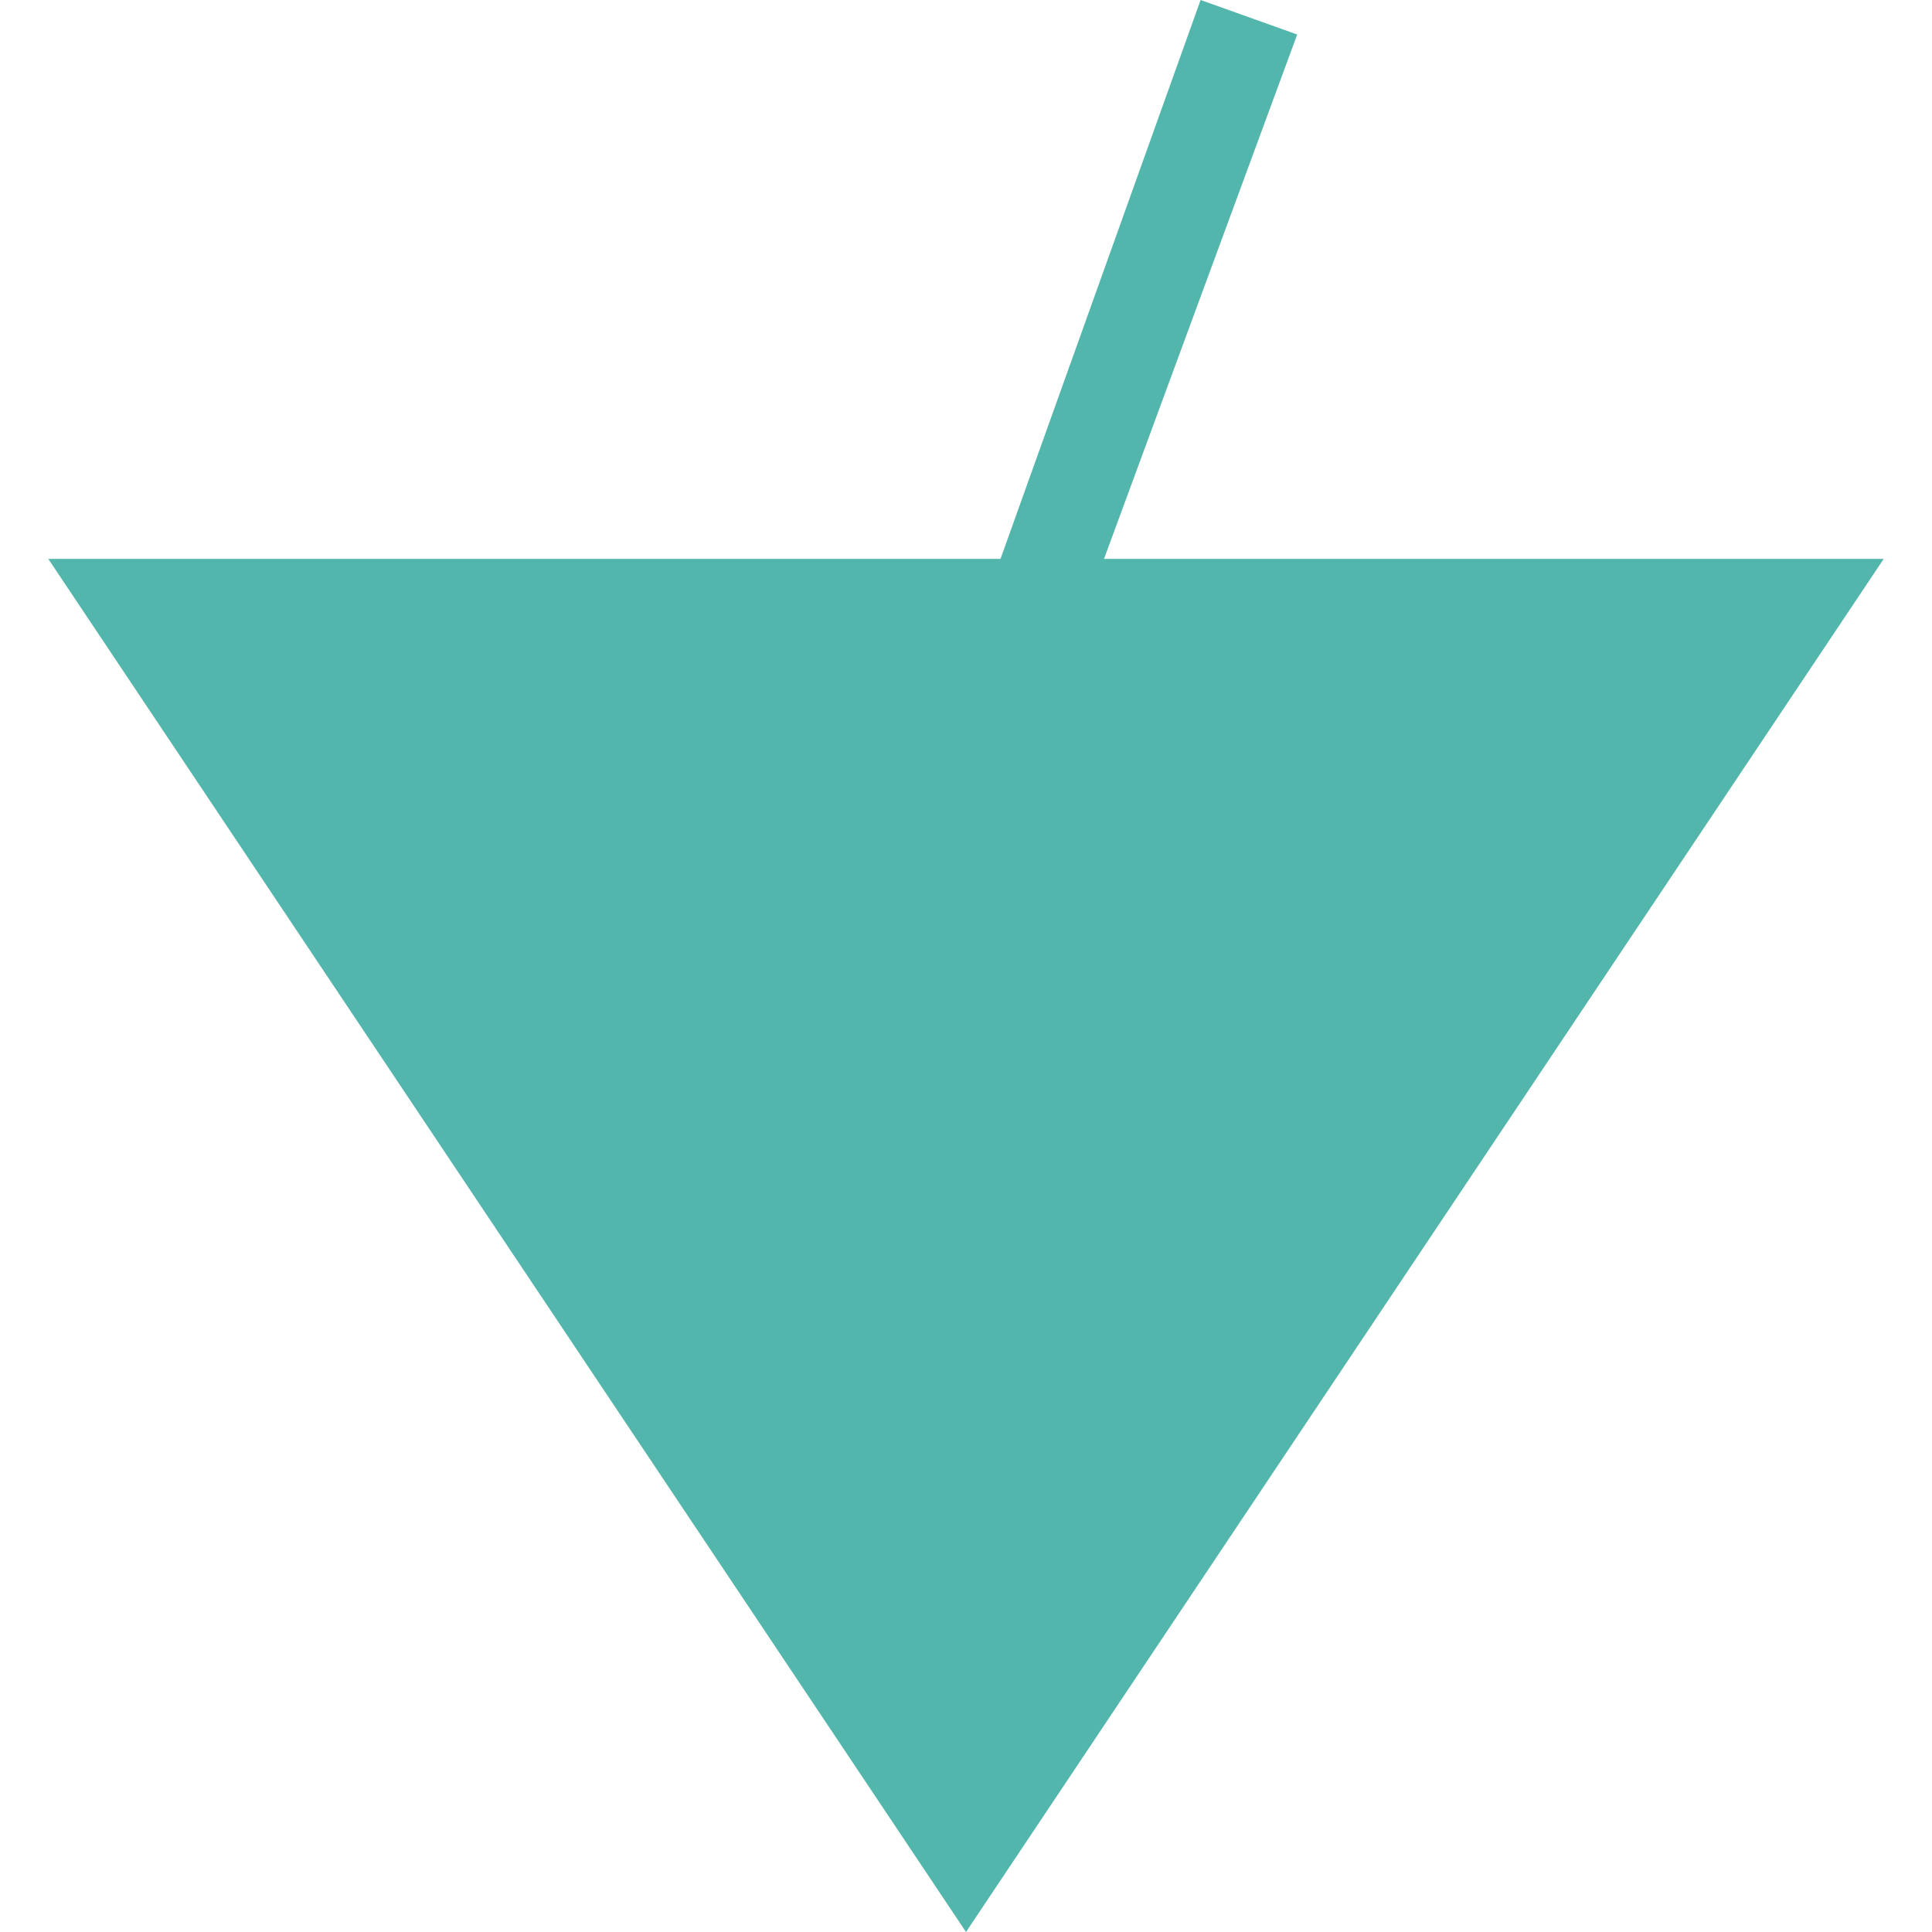 <?xml version="1.0" encoding="UTF-8"?>
<svg data-bbox="0.7 0 26.6 28" viewBox="0 0 28 28" xmlns="http://www.w3.org/2000/svg" data-type="color">
    <g>
        <path fill="#52b6ac" d="M16 8.1 18.8.5 17.4 0l-2.9 8.1H.7L14 28 27.3 8.1z" data-color="1"/>
    </g>
</svg>
